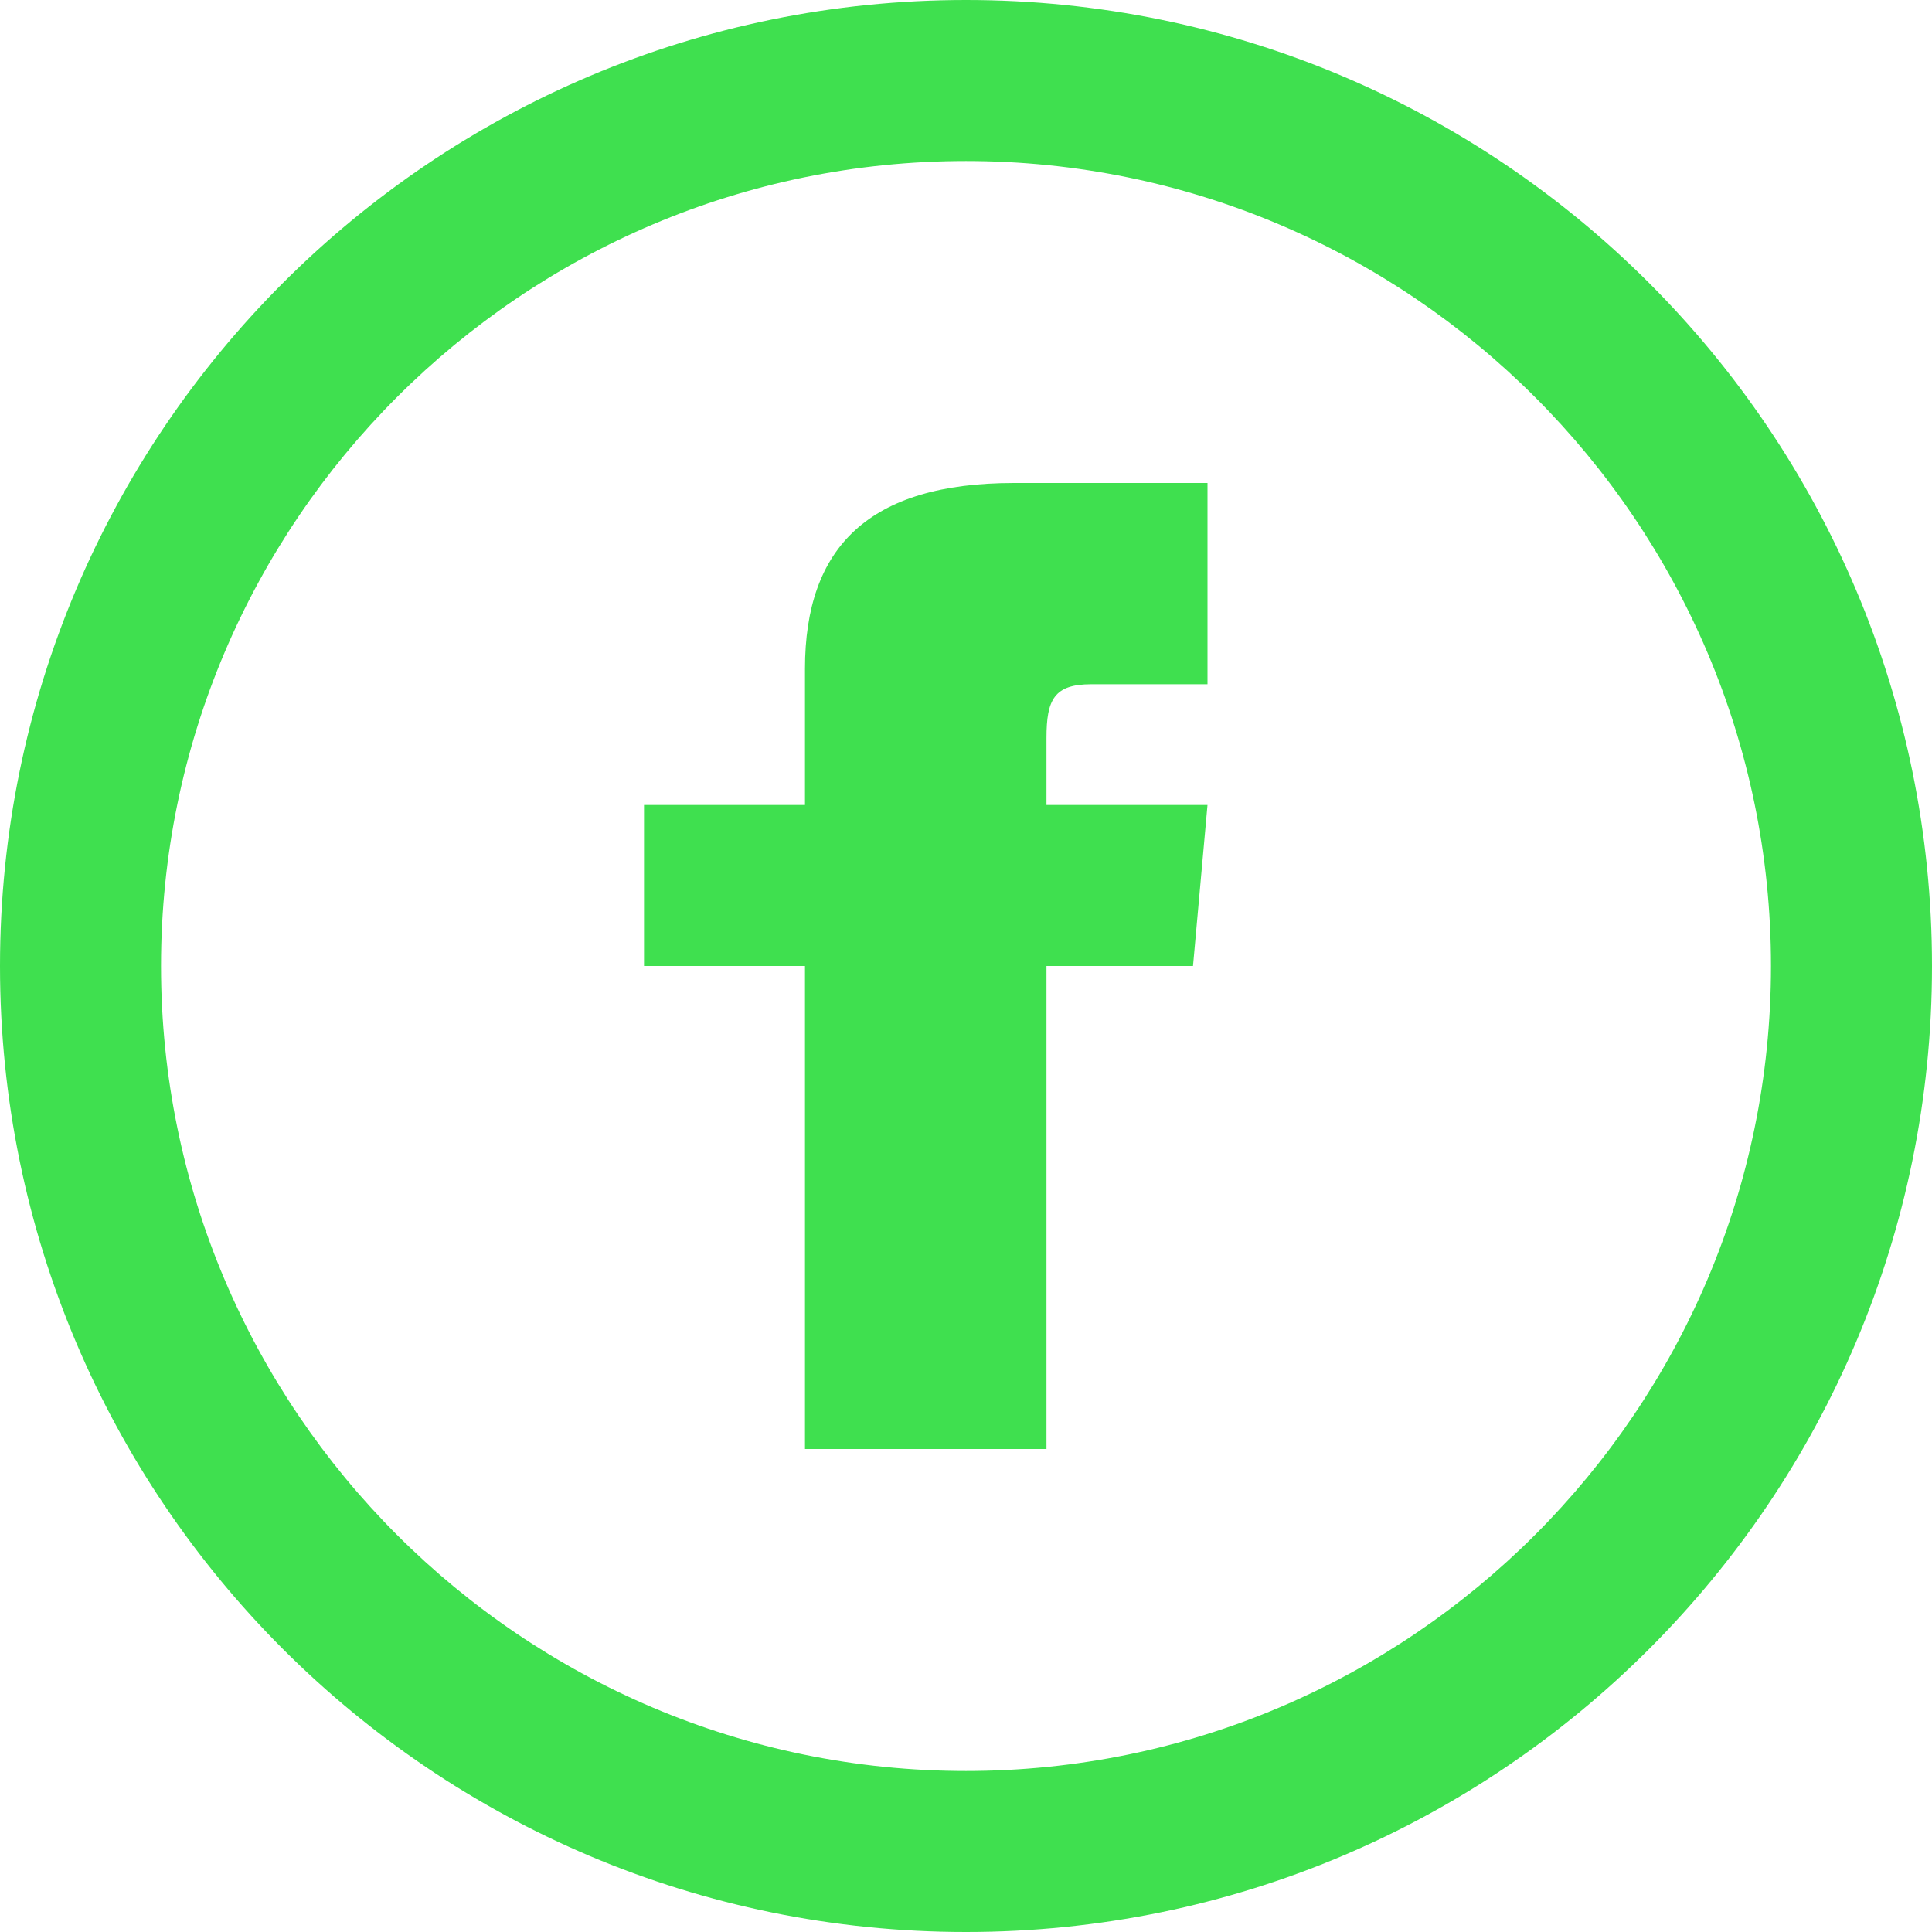 <svg width="32" height="32" viewBox="0 0 32 32" fill="none" xmlns="http://www.w3.org/2000/svg">
<path d="M16 2.667C23.352 2.667 29.333 8.648 29.333 16C29.333 23.352 23.352 29.333 16 29.333C8.648 29.333 2.667 23.352 2.667 16C2.667 8.648 8.648 2.667 16 2.667ZM16 0C7.164 0 0 7.164 0 16C0 24.836 7.164 32 16 32C24.836 32 32 24.836 32 16C32 7.164 24.836 0 16 0ZM13.333 13.333H10.667V16H13.333V24H17.333V16H19.76L20 13.333H17.333V12.223C17.333 11.585 17.461 11.333 18.077 11.333H20V8H16.795C14.397 8 13.333 9.056 13.333 11.077V13.333Z" fill="#3FE04F"/>
</svg>
